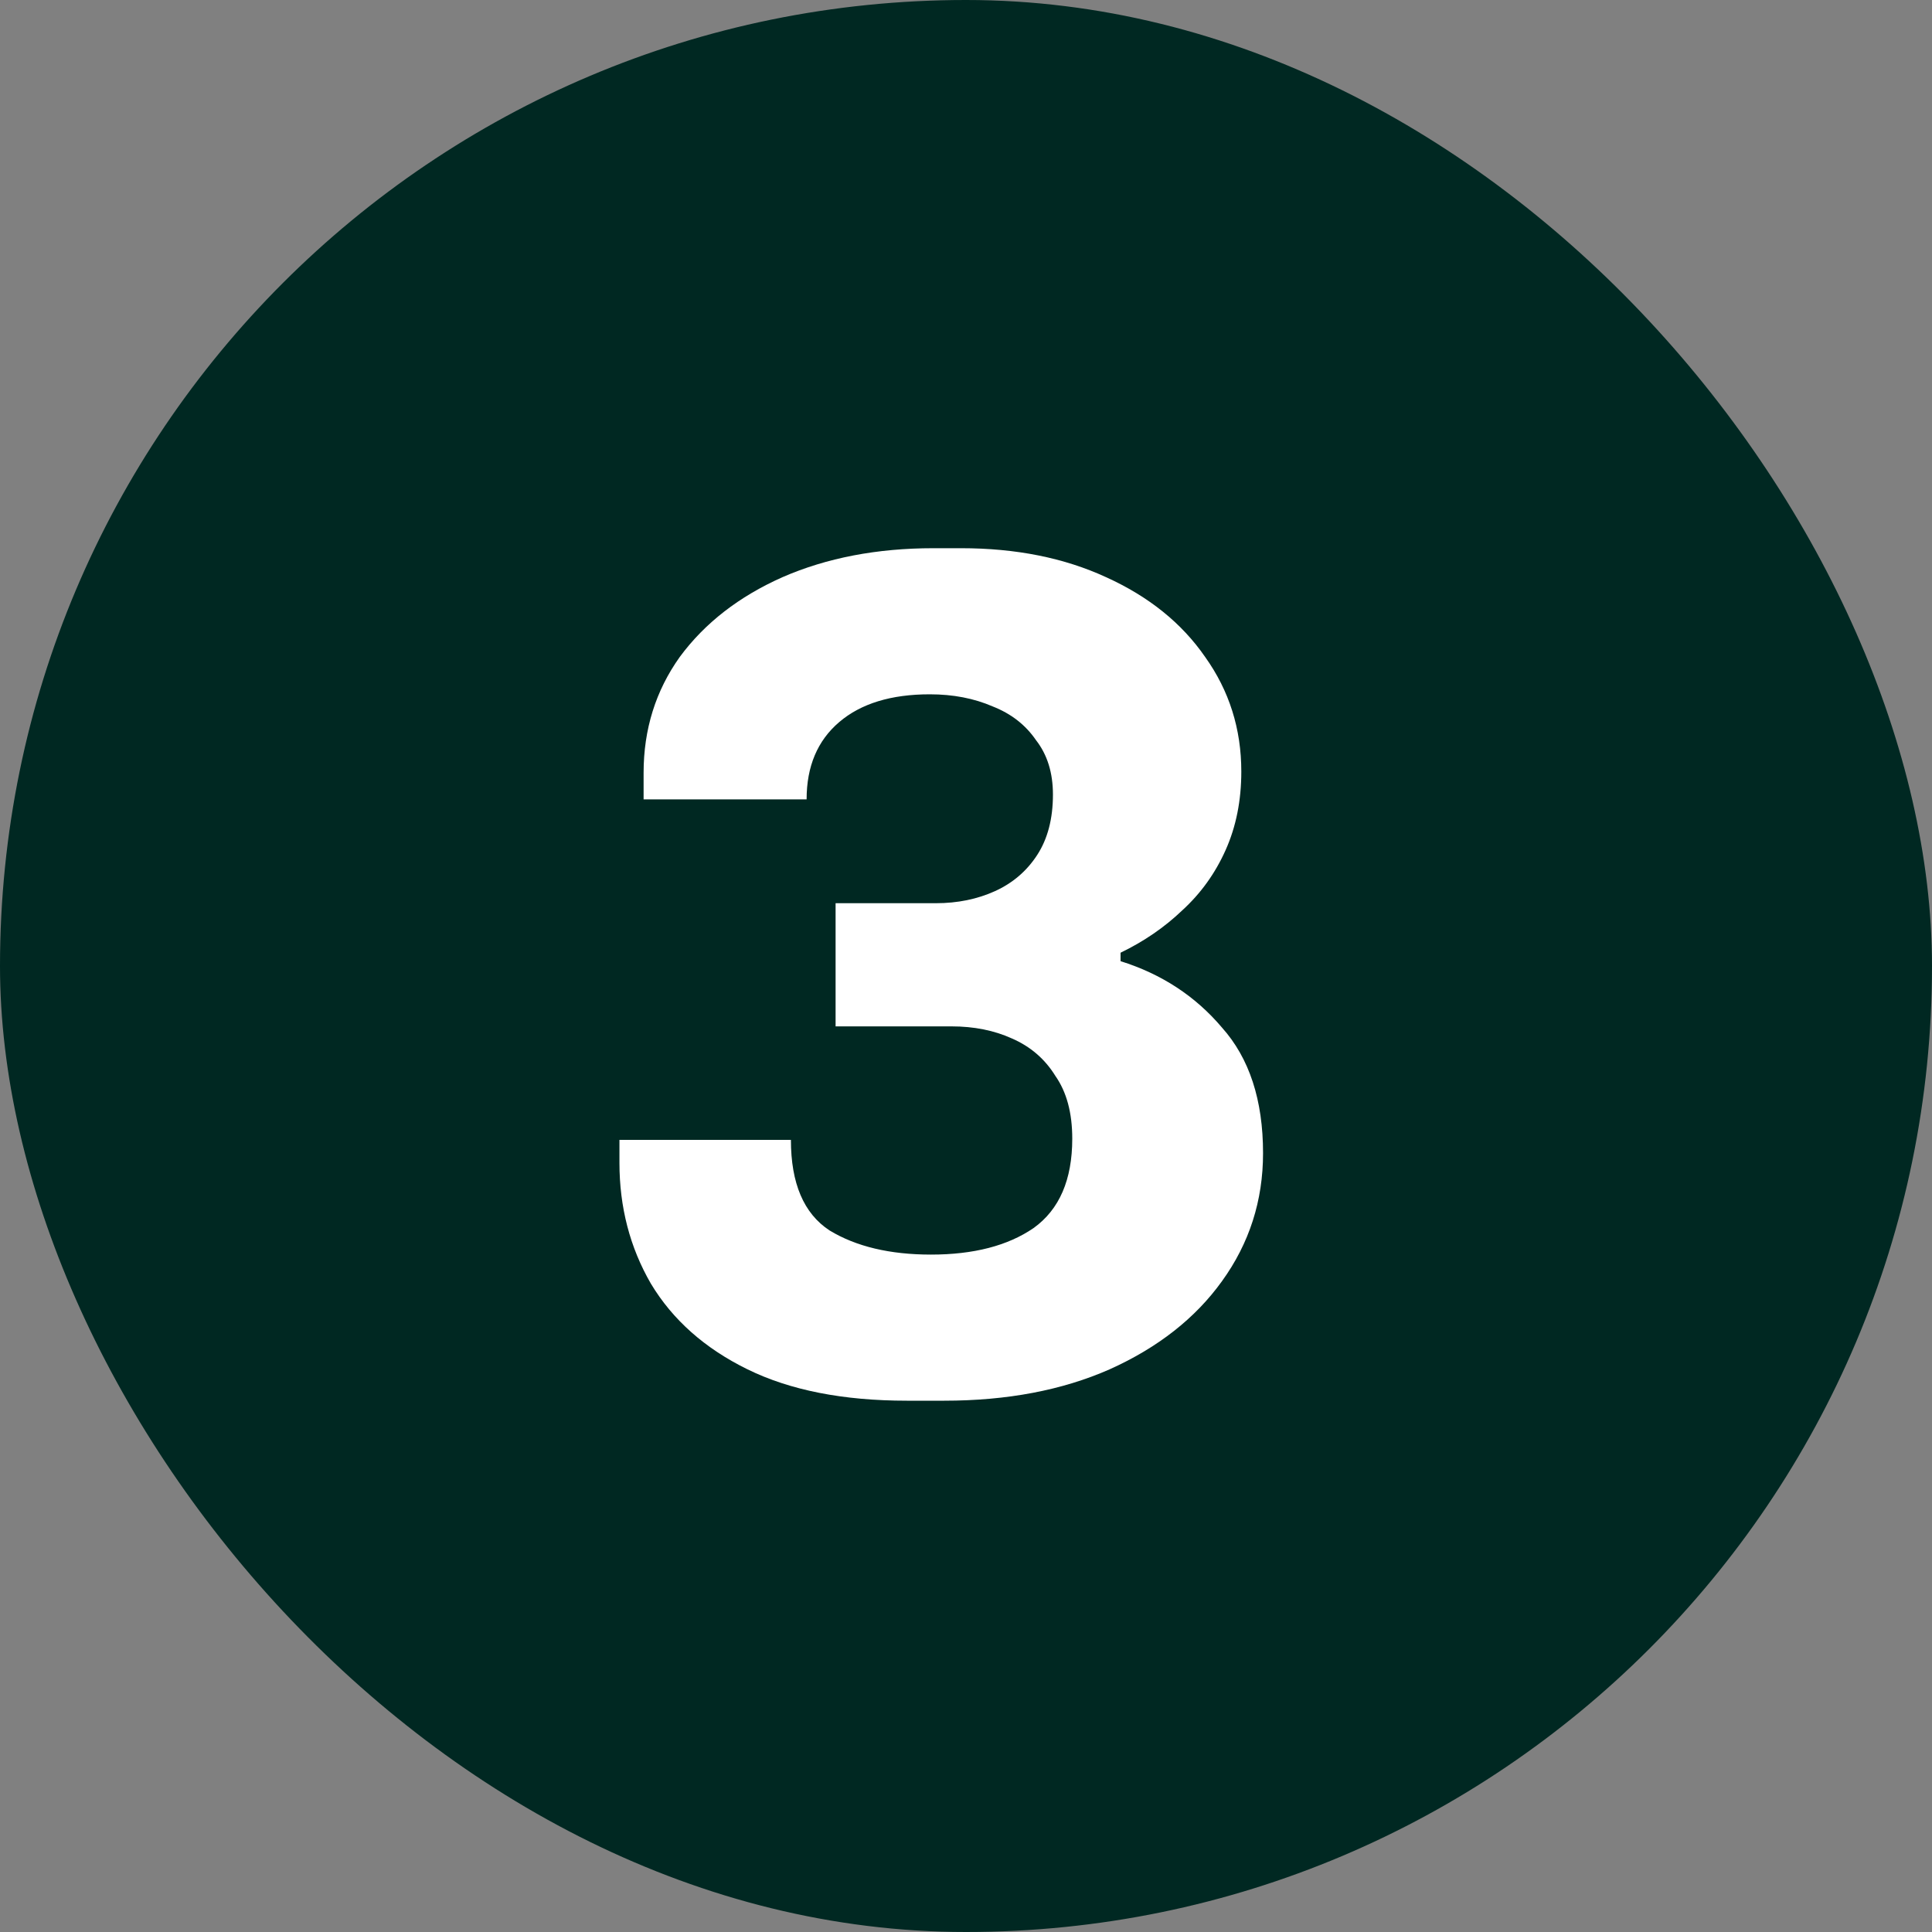 <svg width="32" height="32" viewBox="0 0 32 32" fill="none" xmlns="http://www.w3.org/2000/svg">
<rect x="0" y="0" width="32" height="32" fill="#808080" stroke="none"/>
<rect width="32" height="32" rx="16" fill="#002822"/>
<path d="M15.02 23.2C13.967 23.2 13.087 23.027 12.38 22.68C11.673 22.333 11.14 21.86 10.78 21.26C10.433 20.66 10.26 19.993 10.26 19.26V18.88H13.1C13.1 19.6 13.313 20.1 13.74 20.38C14.18 20.647 14.74 20.78 15.42 20.78C16.127 20.78 16.693 20.633 17.12 20.34C17.547 20.033 17.76 19.54 17.76 18.86C17.76 18.433 17.667 18.087 17.48 17.82C17.307 17.54 17.067 17.333 16.76 17.2C16.467 17.067 16.133 17 15.76 17H13.84V14.96H15.5C15.86 14.96 16.187 14.893 16.48 14.76C16.773 14.627 17.007 14.427 17.18 14.16C17.353 13.893 17.44 13.56 17.44 13.16C17.44 12.8 17.347 12.5 17.16 12.26C16.987 12.007 16.747 11.82 16.44 11.7C16.133 11.567 15.787 11.5 15.4 11.5C14.76 11.5 14.26 11.653 13.9 11.96C13.54 12.267 13.36 12.693 13.36 13.24H10.66V12.8C10.66 12.08 10.86 11.44 11.26 10.88C11.673 10.32 12.24 9.88 12.96 9.56C13.693 9.24 14.527 9.08 15.46 9.08H15.92C16.827 9.08 17.627 9.24 18.32 9.56C19.027 9.88 19.573 10.32 19.96 10.88C20.36 11.44 20.56 12.073 20.56 12.78C20.56 13.26 20.473 13.693 20.3 14.08C20.127 14.467 19.887 14.8 19.58 15.08C19.287 15.36 18.947 15.593 18.56 15.78V15.92C19.24 16.133 19.8 16.5 20.24 17.02C20.693 17.527 20.92 18.22 20.92 19.1C20.92 19.887 20.693 20.593 20.24 21.22C19.8 21.833 19.18 22.32 18.38 22.68C17.593 23.027 16.68 23.2 15.64 23.2H15.02Z" fill="white"/>
</svg>
